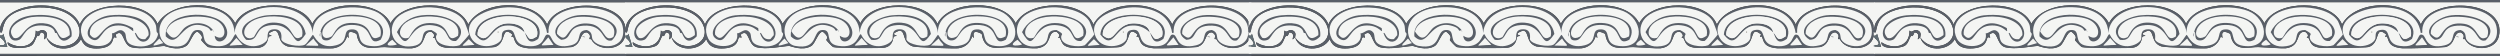 <?xml version="1.0" encoding="UTF-8"?>
<svg id="Layer_1" data-name="Layer 1" xmlns="http://www.w3.org/2000/svg" viewBox="0 0 569.94 12.83">
  <rect x="0" y="0" width="569.94" height="12.83" fill="#333333" stroke="none"/>
  <defs>
    <style>
      .cls-1 {
        fill: #595f68;
      }

      .cls-1, .cls-2, .cls-3, .cls-4, .cls-5 {
        stroke-width: 0px;
      }

      .cls-2 {
        fill: #f4f5f3;
      }

      .cls-3 {
        fill: #8f9397;
      }

      .cls-4 {
        fill: #89877e;
      }

      .cls-5 {
        fill: #606d74;
      }
    </style>
  </defs>
  <path class="cls-1" d="M142.76,0c0,.19,0,.37,0,.56H0C0,.37,0,.19,0,0h142.76Z"/>
  <path class="cls-1" d="M142.76,12.27c0,.19,0,.37,0,.56L0,12.69c0-.14,0-.28,0-.42h142.76Z"/>
  <path class="cls-2" d="M0,10.32C0,9.71,0,9.11,0,8.5,1.17,9.37,1.8,10.45,0,10.32Z"/>
  <g>
    <path class="cls-2" d="M142.76.56c0,3.9,0,7.81,0,11.71H0c0-.56,0-1.12,0-1.67l1.67.07C.35,6.56.97,7.82.49,8.09c-.06.03-.3-.02-.49,0,0-.28,0-.56,0-.84.75.85.31-1.25,1.53-2.86C4.43.58,16.2.45,17.98,6.2c1.3,4.18-4.94,6.02-7.39,2.3-.03-.08.46-1.08-.49-1.53-1.04-.5-1.29.75-1.95,0,.06,3.84-3.83,4.41-6.41,2.65-.23,1.8,4.27,1.45,5.3.84.87-.52.97-1.65,1.53-2.37.04-.05.2.67.7-.7,1.91.12-.11,2.55,1.32,1.12,1,3.29,6.29,3.33,7.88.42.24.08.37,2.4,4.18,2.09,3.21-.26,2.96-2.04,3.28-2.44.32-.41.91.61.42-.7,1.99-1.56,1.49,2.24,3.56,2.86,2.21.66,6.38-.27,7.53-.28.26,0,3.01,1.26,5.02,0,.93-.58,1.64-3.42,2.65-3.21,1.6,1.28.69,1.66.77,1.88.04.11,1.27,1.48,1.6,1.6.66.25,10.66.29,11.57.14,2.07-.34,2.01-2.22,2.16-2.44.25-.35.71-.14.7-.28,0-.12-1.75-.31.63-1.19,1.53.1.52,2.79,3.07,3.62.68.22,9.44.52,10.32.42,1.64-.2,2.73-1.23,3.21-2.79,1.15,1.68-1.11-2.24,2.16-.49.63,4.39,4.27,2.94,6.34,3,1.7.05,5.61.37,6.27.28,3.72-.49,2.08-3.97,4.46-3.76,1.17.9.33,1.24.35,1.32.03.14.36,0,.42.14.61,1.4.78,1.84,2.44,2.16.79.15,10.47.04,11.15-.14,2.91-.75,1.35-5.18,4.11-2.86-.58.97.12.38.14.42.52.96.2,2.43,3.56,2.72.8.07,9.29-.16,9.76-.28,2.46-.62,1.71-3.4,3.49-3.35,1.57.85-.09,1.67.98,1.53,1.38,2.83,6.94,2.82,7.74-.63,1.93-8.32-15.13-9.22-17.78-2.72-2.79-5.99-14.96-5.67-17.98,0-2.32-5.81-14.74-5.68-17.71-.28-2.77-5.62-15.13-5.35-17.85.14-2.37-5.66-14.97-5.49-17.57-.14-2.98-5.68-14.59-5.27-17.71.14C33.63-.28,20.4.03,18.19,5.58,15.88-.52,1.53-.16,0,6.41,0,4.46,0,2.51,0,.56h142.76Z"/>
    <path class="cls-5" d="M0,10.6c0-.09,0-.19,0-.28,1.8.13,1.17-.95,0-1.81,0-.14,0-.28,0-.42.19-.02.42.03.49,0,.49-.27-.14-1.53,1.19,2.58L0,10.6Z"/>
    <path class="cls-1" d="M10.6,8.5c-1.43,1.44.59-.99-1.32-1.12-.5,1.37-.66.65-.7.7-.56.72-.66,1.85-1.53,2.37-1.03.61-5.53.97-5.3-.84,2.58,1.76,6.47,1.19,6.41-2.65.66.75.91-.5,1.95,0,.94.45.46,1.45.49,1.53Z"/>
    <path class="cls-3" d="M132.79,8.23c.92.11.66.52-.07.07l.07-.07Z"/>
    <g>
      <path class="cls-1" d="M7.46,3.49c3.42-.36,9.37.25,8.85,4.81-2.41,2.47-3.2-.52-3.35-.7-.12-.14-.3,0-.42-.14-.1-.12-.03-1.33-2.3-1.6-4.55-.54-4.78,2.77-5.86,3.21-3.17,1.3-3.89-4.84,3.07-5.58Z"/>
      <path class="cls-2" d="M7.18,3.9c2.94-.35,9.02-.11,8.71,4.11-3.09,2.29-1.96-1.94-5.09-2.58-5.32-1.09-5.44,3.93-7.67,3.21-2.22-2.4,1.97-4.49,4.04-4.74Z"/>
    </g>
  </g>
  <g>
    <path class="cls-1" d="M10.6,8.5c2.45,3.72,8.69,1.88,7.39-2.3C16.2.45,4.43.58,1.53,4.39.31,6,.75,8.1,0,7.25c0-.28,0-.56,0-.84C1.53-.16,15.88-.52,18.19,5.58c2.2-5.54,15.44-5.86,17.71-.14,3.12-5.41,14.73-5.82,17.71-.14,2.6-5.35,15.19-5.52,17.57.14,2.72-5.49,15.07-5.76,17.85-.14,2.97-5.4,15.39-5.53,17.71.28,3.03-5.67,15.19-5.99,17.98,0,2.65-6.51,19.71-5.6,17.78,2.72-.8,3.44-6.36,3.46-7.74.63-1.06.14.59-.69-.98-1.53-1.78-.05-1.02,2.73-3.49,3.35-.47.12-8.96.35-9.76.28-3.35-.28-3.04-1.76-3.56-2.72-.02-.04-.72.55-.14-.42-2.76-2.32-1.2,2.11-4.11,2.86-.68.18-10.36.29-11.15.14-1.66-.32-1.83-.76-2.44-2.16-.06-.14-.39,0-.42-.14-.02-.08.83-.43-.35-1.32-2.38-.21-.74,3.28-4.46,3.76-.67.09-4.57-.23-6.27-.28-2.07-.06-5.71,1.39-6.34-3-3.28-1.75-1.01,2.17-2.16.49-.48,1.56-1.56,2.59-3.21,2.79-.88.1-9.64-.2-10.32-.42-2.55-.83-1.54-3.53-3.07-3.62-2.38.87-.64,1.07-.63,1.19,0,.14-.45-.07-.7.28-.15.22-.09,2.1-2.16,2.44-.91.15-10.91.11-11.57-.14-.34-.13-1.57-1.5-1.6-1.6-.08-.22.83-.6-.77-1.88-1.01-.21-1.72,2.62-2.65,3.21-2.01,1.26-4.76,0-5.02,0-1.15,0-5.32.94-7.53.28-2.07-.62-1.56-4.42-3.56-2.86.49,1.3-.1.29-.42.7-.32.4-.07,2.18-3.28,2.44-3.82.31-3.94-2.01-4.18-2.09-1.59,2.91-6.88,2.87-7.88-.42Z"/>
    <g>
      <path class="cls-2" d="M124.99,8.5l1.19,1.74c-3.56.08-3.15.66-1.19-1.74Z"/>
      <path class="cls-2" d="M53.88,8.64l1.46,1.6c-3.94.03-3.48.88-1.46-1.6Z"/>
      <path class="cls-2" d="M71.45,8.78c.65,1.11,1.45,1.46.98,1.67l-2.72-.07,1.74-1.6Z"/>
      <path class="cls-2" d="M106.86,8.92l1.32,1.32c-3.35.17-3.33.74-1.32-1.32Z"/>
      <path class="cls-2" d="M36.32,8.78l.91,1.05c-2.66.78-2.94.97-.91-1.05Z"/>
      <path class="cls-2" d="M89.43,9.06l1.05,1.05c-.03.21-3.94.85-1.05-1.05Z"/>
      <g>
        <path class="cls-2" d="M24.89,1.81c3.05-.32,7.98,0,9.97,2.72.95,1.3.69,1.62.84,2.65.06.41.68.21,0,1.53-.94,1.82-3.14,2.12-4.95,1.74-2.61-.55-1.76-2.32-2.3-3-1.13-1.41-2.09.25-2.93.14.68,3.59-5.33,3.69-6.55,1.25-2.07-4.11,2.48-6.68,5.93-7.04Z"/>
        <path class="cls-1" d="M25.16,3.49c2.5-.27,6.58-.12,8.3,2.02,2.55,3.19-1.48,6.04-2.72,2.02.53-.29.36,1.66,2.37,1.39l.77-.91c.38-5.47-14-5.8-13.38-.14,2.44,3.34,2.72-5.56,9.83-1.46.3,1.99-.29-1-4.04-.56-3.44.41-3.19,4.3-5.44,3.07-2.31-1.27.27-5,4.32-5.44Z"/>
      </g>
      <g>
        <path class="cls-2" d="M43.71,1.67c4.07-.25,9.67.85,9.76,5.86.6-7.84,16.99-7.94,17.85,0-.31-6.39,11.08-6.89,14.92-4.6,3.74,2.23,4.09,8.34-1.95,7.53-3.71-.5-1.22-3.91-4.18-3.76-2.32.12-.29,2.8-3.49,3.62-4.09,1.06-4.98-2.4-5.3-2.37-.14.02-1.22,1.9-1.81,2.23-1.16.64-4.98,0-5.37-1.19-.06-.17.55-2.56-1.88-2.3-1.67.18-1.11,1.79-1.32,2.3-.58,1.39-5.06,3.11-7.18-1.19-.7,0-.58,3.32-5.16,2.65-3.42-.5-1.09-3.7-3.62-3.62-2.44.08-.74,4.69-6.27,3.62-3.32-.64-4.36-8.22,5.02-8.78Z"/>
        <path class="cls-1" d="M48.52,6.83c-.85.52-.23-.19-1.46-.7-5.75-2.37-6.03,5.36-9.27,2.16-.56-5.89,11.01-6.15,13.38-2.65,2.22,3.27-2.06,5.27-2.23,2.51,2.51,1.7,3.26-2,.35-3.56-2.55-1.36-10.41-1.32-11.36,2.58,2.02,3.22,2.98.07,4.25-.91,1.85-1.41,4.81-1.34,6.34.56Z"/>
        <path class="cls-1" d="M73.05,7.25l-.07,1.12c-.21-.4-.02-.74.07-1.12Z"/>
        <path class="cls-1" d="M48.52,6.83l.21.42c-.28-.19-.19-.4-.21-.42Z"/>
        <g>
          <path class="cls-1" d="M60.85,3.49c3.51-.34,8.12.09,8.85,4.25-3.17,4.78-1.85-2.45-7.74-2.02-4.42.32-2.49,3.86-5.86,3.35-2.97-3.15,2.07-5.32,4.74-5.58Z"/>
          <path class="cls-2" d="M61.41,3.76c2.97-.19,8.28.6,7.46,4.53-2.42,1.7-1.75-2.34-5.09-3-4.78-.94-5.44,2.94-5.99,3.21-2.91,1.42-3.76-4.26,3.62-4.74Z"/>
        </g>
        <g>
          <path class="cls-1" d="M73.05,7.25c1.42-6.18,17.43-4.53,13.73,1.81-3.26,1.73-1.25-2.96-5.86-3.35-4.86-.41-4.44,3.28-6.27,3.49-2.04.22-.98-1.86-1.6-1.95Z"/>
          <path class="cls-2" d="M78.98,3.76c3.04-.24,8.69.26,7.74,4.53-3.1,1.73-1.18-2.46-5.51-3-4.64-.57-4.81,2.57-5.72,3.07-3.02,1.66-3.23-4.07,3.49-4.6Z"/>
        </g>
      </g>
      <g>
        <path class="cls-2" d="M115.51,1.67c4.07-.09,8.54,1.24,9.2,5.86l.35-.07c-.6-7.4,15.58-7.32,16.87-1.53,1.26,5.66-5.6,5.34-6.83,3.07-.31-.56.14-1.64-1.32-2.16-2.82.16-.63,2.77-3.62,3.49-4.39,1.05-4.12-1.98-5.02-2.37-1.56-.68-.28,3.15-5.16,2.51-3.75-.49-1.56-4.22-4.6-3.62-1.3.25-.86,1.49-1.05,2.02-.66,1.86-6.04,2.87-7.25-.98-1.3-4.12,5.13-6.13,8.43-6.2Z"/>
        <path class="cls-1" d="M119.62,7.39c.95.87.74,2.29,2.79.91,1.47-6.03-13.92-6.05-13.52-.28,3.02,2.71,2.59-3.62,8.3-2.58,2.29.42,2.31,1.71,2.44,1.95-1.32-1.22-2.69-1.75-4.53-1.53-3.44.41-3.88,5.79-6.76,2.02.37-6.67,17.29-5.59,14.36.98-2.38,1.74-2.65-.67-3.07-1.46Z"/>
        <path class="cls-4" d="M113.55,7.11c.11,0,.11.42,0,.42s-.11-.42,0-.42Z"/>
        <path class="cls-2" d="M119.62,7.39c-.13-.24-.15-1.53-2.44-1.95-5.7-1.04-5.28,5.29-8.3,2.58-.39-5.78,14.99-5.75,13.52.28-2.04,1.39-1.84-.04-2.79-.91Z"/>
        <g>
          <path class="cls-1" d="M131.68,3.49c4.98-.57,11.53,2.05,7.81,5.72-2.42.65-1.47-3.74-6.55-3.35-3.79.29-2.38,3.16-5.02,3.21-3.39-1.92.4-5.19,3.76-5.58Z"/>
          <path class="cls-2" d="M131.4,3.9c2.87-.36,10,.32,8.43,4.53-2.33,1.43-1.83-2.51-5.23-3-6.09-.87-4.61,5.36-7.6,2.3-.21-2.29,2.47-3.59,4.39-3.83Z"/>
        </g>
      </g>
      <g>
        <path class="cls-2" d="M97.24,1.67c2.68-.08,7.02.66,8.57,3.14.18.29,1.15,2.91,1.12,3.07-.03.16-2.01,2.38-2.16,2.44-1.34.53-5.2.17-5.37-1.74-.08-.95.99-.59-1.05-1.74-3.59,0-.12,3.57-5.16,3.76-3.94.15-5.22-4.6-2.23-6.97,1.59-1.26,4.28-1.89,6.27-1.95Z"/>
        <g>
          <path class="cls-1" d="M96.13,3.49c6.66-.74,11.23,3.08,7.81,5.86-2.54.23-1.24-2.78-4.74-3.49-6.67-1.34-5.4,7.3-8.71,1.46,1.07-2.23,3.19-3.56,5.65-3.83Z"/>
          <path class="cls-2" d="M97.24,3.76c2.7-.11,8.02.62,7.18,4.39-3.08,2.13-1.26-2.43-5.65-2.86-4.54-.45-5.08,3.16-5.72,3.35-2.88.85-3.1-4.59,4.18-4.88Z"/>
        </g>
      </g>
    </g>
  </g>
  <path class="cls-1" d="M285.28,0c0,.19,0,.37,0,.56h-142.76c0-.19,0-.37,0-.56h142.76Z"/>
  <path class="cls-1" d="M285.28,12.27c0,.19,0,.37,0,.56l-142.76-.14c0-.14,0-.28,0-.42h142.76Z"/>
  <path class="cls-2" d="M142.52,10.32c0-.6,0-1.21,0-1.81,1.17.87,1.8,1.94,0,1.81Z"/>
  <g>
    <path class="cls-2" d="M285.28.56c0,3.9,0,7.81,0,11.71h-142.76c0-.56,0-1.12,0-1.67l1.67.07c-1.32-4.11-.7-2.84-1.19-2.58-.06.03-.3-.02-.49,0,0-.28,0-.56,0-.84.75.85.31-1.25,1.53-2.86,2.89-3.81,14.66-3.94,16.45,1.81,1.3,4.18-4.94,6.02-7.39,2.3-.03-.08.46-1.08-.49-1.53-1.04-.5-1.29.75-1.95,0,.06,3.84-3.83,4.41-6.41,2.65-.23,1.8,4.27,1.45,5.3.84.87-.52.97-1.65,1.53-2.37.04-.05.2.67.7-.7,1.91.12-.11,2.55,1.32,1.12,1,3.29,6.29,3.33,7.88.42.24.08.37,2.4,4.18,2.09,3.21-.26,2.96-2.04,3.28-2.44.32-.41.91.61.42-.7,1.99-1.56,1.49,2.24,3.56,2.86,2.21.66,6.38-.27,7.53-.28.26,0,3.01,1.26,5.02,0,.93-.58,1.64-3.42,2.65-3.21,1.6,1.28.69,1.66.77,1.88.04.11,1.27,1.48,1.6,1.6.66.25,10.66.29,11.57.14,2.07-.34,2.01-2.22,2.16-2.44.25-.35.71-.14.7-.28,0-.12-1.75-.31.63-1.19,1.53.1.52,2.79,3.07,3.62.68.22,9.44.52,10.32.42,1.64-.2,2.73-1.23,3.21-2.79,1.15,1.68-1.11-2.24,2.16-.49.63,4.39,4.27,2.94,6.34,3,1.7.05,5.61.37,6.27.28,3.72-.49,2.08-3.97,4.46-3.76,1.17.9.33,1.24.35,1.32.03.14.36,0,.42.14.61,1.4.78,1.84,2.44,2.16.79.15,10.47.04,11.15-.14,2.91-.75,1.35-5.18,4.11-2.86-.58.97.12.38.14.42.52.96.2,2.43,3.56,2.72.8.07,9.29-.16,9.76-.28,2.46-.62,1.71-3.4,3.49-3.35,1.57.85-.09,1.67.98,1.53,1.38,2.83,6.94,2.82,7.74-.63,1.93-8.32-15.13-9.22-17.78-2.72-2.79-5.99-14.96-5.67-17.98,0-2.32-5.81-14.74-5.68-17.71-.28-2.77-5.62-15.13-5.35-17.85.14-2.37-5.66-14.97-5.49-17.57-.14-2.98-5.68-14.59-5.27-17.71.14-2.27-5.72-15.5-5.4-17.71.14-2.31-6.09-16.67-5.74-18.19.84,0-1.95,0-3.9,0-5.86h142.76Z"/>
    <path class="cls-5" d="M142.52,10.6c0-.09,0-.19,0-.28,1.8.13,1.17-.95,0-1.81,0-.14,0-.28,0-.42.19-.02.42.03.49,0,.49-.27-.14-1.53,1.19,2.58l-1.67-.07Z"/>
    <path class="cls-1" d="M153.11,8.5c-1.43,1.44.59-.99-1.32-1.12-.5,1.37-.66.65-.7.7-.56.72-.66,1.85-1.53,2.37-1.03.61-5.53.97-5.3-.84,2.58,1.76,6.47,1.19,6.41-2.65.66.75.91-.5,1.95,0,.94.45.46,1.45.49,1.53Z"/>
    <path class="cls-3" d="M275.31,8.23c.92.11.66.52-.07.07l.07-.07Z"/>
    <g>
      <path class="cls-1" d="M149.98,3.49c3.42-.36,9.37.25,8.85,4.81-2.41,2.47-3.2-.52-3.35-.7-.12-.14-.3,0-.42-.14-.1-.12-.03-1.33-2.3-1.6-4.55-.54-4.78,2.77-5.86,3.21-3.17,1.3-3.89-4.84,3.07-5.58Z"/>
      <path class="cls-2" d="M149.7,3.9c2.94-.35,9.02-.11,8.71,4.11-3.09,2.29-1.96-1.94-5.09-2.58-5.32-1.09-5.44,3.93-7.67,3.21-2.22-2.4,1.97-4.49,4.04-4.74Z"/>
    </g>
  </g>
  <g>
    <path class="cls-1" d="M153.11,8.5c2.45,3.72,8.69,1.88,7.39-2.3-1.79-5.76-13.56-5.62-16.45-1.81-1.22,1.61-.79,3.71-1.53,2.86,0-.28,0-.56,0-.84,1.53-6.58,15.88-6.93,18.19-.84,2.2-5.54,15.44-5.86,17.71-.14,3.12-5.41,14.73-5.82,17.71-.14,2.6-5.35,15.19-5.52,17.57.14,2.72-5.49,15.07-5.76,17.85-.14,2.97-5.4,15.39-5.53,17.71.28,3.03-5.67,15.19-5.99,17.98,0,2.65-6.51,19.71-5.6,17.78,2.72-.8,3.44-6.36,3.46-7.74.63-1.06.14.59-.69-.98-1.53-1.78-.05-1.02,2.73-3.49,3.35-.47.12-8.96.35-9.76.28-3.35-.28-3.04-1.76-3.56-2.72-.02-.04-.72.55-.14-.42-2.76-2.32-1.2,2.11-4.11,2.86-.68.18-10.36.29-11.15.14-1.66-.32-1.83-.76-2.44-2.16-.06-.14-.39,0-.42-.14-.02-.08.83-.43-.35-1.32-2.38-.21-.74,3.28-4.46,3.76-.67.09-4.57-.23-6.27-.28-2.07-.06-5.71,1.39-6.34-3-3.28-1.75-1.01,2.17-2.16.49-.48,1.56-1.56,2.59-3.21,2.79-.88.1-9.64-.2-10.32-.42-2.55-.83-1.54-3.53-3.07-3.62-2.38.87-.64,1.07-.63,1.19,0,.14-.45-.07-.7.28-.15.22-.09,2.1-2.16,2.44-.91.15-10.91.11-11.57-.14-.34-.13-1.57-1.5-1.6-1.6-.08-.22.83-.6-.77-1.88-1.01-.21-1.72,2.62-2.65,3.21-2.01,1.26-4.76,0-5.02,0-1.15,0-5.32.94-7.53.28-2.07-.62-1.56-4.42-3.56-2.86.49,1.3-.1.29-.42.7-.32.4-.07,2.18-3.28,2.44-3.82.31-3.94-2.01-4.18-2.09-1.59,2.91-6.88,2.87-7.88-.42Z"/>
    <g>
      <path class="cls-2" d="M267.5,8.5l1.19,1.74c-3.56.08-3.15.66-1.19-1.74Z"/>
      <path class="cls-2" d="M196.4,8.64l1.46,1.6c-3.94.03-3.48.88-1.46-1.6Z"/>
      <path class="cls-2" d="M213.97,8.78c.65,1.11,1.45,1.46.98,1.67l-2.72-.07,1.74-1.6Z"/>
      <path class="cls-2" d="M249.38,8.92l1.32,1.32c-3.35.17-3.33.74-1.32-1.32Z"/>
      <path class="cls-2" d="M178.83,8.78l.91,1.05c-2.66.78-2.94.97-.91-1.05Z"/>
      <path class="cls-2" d="M231.95,9.06l1.05,1.05c-.03.21-3.94.85-1.05-1.05Z"/>
      <g>
        <path class="cls-2" d="M167.4,1.81c3.05-.32,7.98,0,9.97,2.72.95,1.3.69,1.62.84,2.65.06.41.68.21,0,1.53-.94,1.82-3.14,2.12-4.95,1.74-2.61-.55-1.76-2.32-2.3-3-1.13-1.41-2.09.25-2.93.14.68,3.59-5.33,3.69-6.55,1.25-2.07-4.11,2.48-6.68,5.93-7.04Z"/>
        <path class="cls-1" d="M167.68,3.49c2.5-.27,6.58-.12,8.3,2.02,2.55,3.19-1.48,6.04-2.72,2.02.53-.29.36,1.66,2.37,1.39l.77-.91c.38-5.47-14-5.8-13.38-.14,2.44,3.34,2.72-5.56,9.83-1.46.3,1.99-.29-1-4.04-.56-3.44.41-3.19,4.3-5.44,3.07-2.31-1.27.27-5,4.32-5.44Z"/>
      </g>
      <g>
        <path class="cls-2" d="M186.22,1.67c4.07-.25,9.67.85,9.76,5.86.6-7.84,16.99-7.94,17.85,0-.31-6.39,11.08-6.89,14.92-4.6,3.74,2.23,4.09,8.34-1.95,7.53-3.71-.5-1.22-3.91-4.18-3.76-2.32.12-.29,2.8-3.49,3.62-4.09,1.06-4.98-2.4-5.3-2.37-.14.02-1.22,1.9-1.81,2.23-1.16.64-4.98,0-5.37-1.19-.06-.17.55-2.56-1.88-2.3-1.67.18-1.11,1.79-1.32,2.3-.58,1.39-5.06,3.11-7.18-1.19-.7,0-.58,3.32-5.16,2.65-3.42-.5-1.09-3.7-3.62-3.62-2.44.08-.74,4.69-6.27,3.62-3.32-.64-4.36-8.22,5.02-8.78Z"/>
        <path class="cls-1" d="M191.03,6.83c-.85.52-.23-.19-1.46-.7-5.75-2.37-6.03,5.36-9.27,2.16-.56-5.89,11.01-6.15,13.38-2.65,2.22,3.27-2.06,5.27-2.23,2.51,2.51,1.7,3.26-2,.35-3.56-2.55-1.36-10.41-1.32-11.36,2.58,2.02,3.22,2.98.07,4.25-.91,1.85-1.41,4.81-1.34,6.34.56Z"/>
        <path class="cls-1" d="M215.57,7.25l-.07,1.12c-.21-.4-.02-.74.07-1.12Z"/>
        <path class="cls-1" d="M191.03,6.83l.21.42c-.28-.19-.19-.4-.21-.42Z"/>
        <g>
          <path class="cls-1" d="M203.37,3.49c3.51-.34,8.12.09,8.85,4.25-3.17,4.78-1.85-2.45-7.74-2.02-4.42.32-2.49,3.86-5.86,3.35-2.97-3.15,2.07-5.32,4.74-5.58Z"/>
          <path class="cls-2" d="M203.93,3.76c2.97-.19,8.28.6,7.46,4.53-2.42,1.7-1.75-2.34-5.09-3-4.78-.94-5.44,2.94-5.99,3.21-2.91,1.42-3.76-4.26,3.62-4.74Z"/>
        </g>
        <g>
          <path class="cls-1" d="M215.57,7.25c1.42-6.18,17.43-4.53,13.73,1.81-3.26,1.73-1.25-2.96-5.86-3.35-4.86-.41-4.44,3.28-6.27,3.49-2.04.22-.98-1.86-1.6-1.95Z"/>
          <path class="cls-2" d="M221.5,3.76c3.04-.24,8.69.26,7.74,4.53-3.1,1.73-1.18-2.46-5.51-3-4.64-.57-4.81,2.57-5.72,3.07-3.02,1.66-3.23-4.07,3.49-4.6Z"/>
        </g>
      </g>
      <g>
        <path class="cls-2" d="M258.02,1.67c4.07-.09,8.54,1.24,9.2,5.86l.35-.07c-.6-7.4,15.58-7.32,16.87-1.53,1.26,5.66-5.6,5.34-6.83,3.07-.31-.56.14-1.64-1.32-2.16-2.82.16-.63,2.77-3.62,3.49-4.39,1.05-4.12-1.98-5.02-2.37-1.56-.68-.28,3.15-5.16,2.51-3.75-.49-1.56-4.22-4.6-3.62-1.3.25-.86,1.49-1.05,2.02-.66,1.86-6.04,2.87-7.25-.98-1.3-4.12,5.13-6.13,8.43-6.2Z"/>
        <path class="cls-1" d="M262.14,7.39c.95.87.74,2.29,2.79.91,1.47-6.03-13.92-6.05-13.52-.28,3.02,2.71,2.59-3.62,8.3-2.58,2.29.42,2.31,1.71,2.44,1.95-1.32-1.22-2.69-1.75-4.53-1.53-3.44.41-3.88,5.79-6.76,2.02.37-6.67,17.29-5.59,14.36.98-2.38,1.74-2.65-.67-3.07-1.46Z"/>
        <path class="cls-4" d="M256.07,7.11c.11,0,.11.42,0,.42s-.11-.42,0-.42Z"/>
        <path class="cls-2" d="M262.14,7.39c-.13-.24-.15-1.53-2.44-1.95-5.7-1.04-5.28,5.29-8.3,2.58-.39-5.78,14.99-5.75,13.52.28-2.04,1.39-1.84-.04-2.79-.91Z"/>
        <g>
          <path class="cls-1" d="M274.19,3.49c4.98-.57,11.53,2.05,7.81,5.72-2.42.65-1.47-3.74-6.55-3.35-3.79.29-2.38,3.16-5.02,3.21-3.39-1.92.4-5.19,3.76-5.58Z"/>
          <path class="cls-2" d="M273.92,3.9c2.87-.36,10,.32,8.43,4.53-2.33,1.43-1.83-2.51-5.23-3-6.09-.87-4.61,5.36-7.6,2.3-.21-2.29,2.47-3.59,4.39-3.83Z"/>
        </g>
      </g>
      <g>
        <path class="cls-2" d="M239.76,1.67c2.68-.08,7.02.66,8.57,3.14.18.29,1.15,2.91,1.12,3.07-.03.16-2.01,2.38-2.16,2.44-1.34.53-5.2.17-5.37-1.74-.08-.95.99-.59-1.05-1.74-3.59,0-.12,3.57-5.16,3.76-3.94.15-5.22-4.6-2.23-6.97,1.59-1.26,4.28-1.89,6.27-1.95Z"/>
        <g>
          <path class="cls-1" d="M238.64,3.49c6.66-.74,11.23,3.08,7.81,5.86-2.54.23-1.24-2.78-4.74-3.49-6.67-1.34-5.4,7.3-8.71,1.46,1.07-2.23,3.19-3.56,5.65-3.83Z"/>
          <path class="cls-2" d="M239.76,3.76c2.7-.11,8.02.62,7.18,4.39-3.08,2.13-1.26-2.43-5.65-2.86-4.54-.45-5.08,3.16-5.72,3.35-2.88.85-3.1-4.59,4.18-4.88Z"/>
        </g>
      </g>
    </g>
  </g>
  <path class="cls-1" d="M427.42,0c0,.19,0,.37,0,.56h-142.76c0-.19,0-.37,0-.56h142.76Z"/>
  <path class="cls-1" d="M427.42,12.27c0,.19,0,.37,0,.56l-142.76-.14c0-.14,0-.28,0-.42h142.76Z"/>
  <path class="cls-2" d="M284.66,10.32c0-.6,0-1.21,0-1.81,1.17.87,1.8,1.94,0,1.81Z"/>
  <g>
    <path class="cls-2" d="M427.42.56c0,3.9,0,7.81,0,11.71h-142.76c0-.56,0-1.12,0-1.67l1.67.07c-1.32-4.11-.7-2.84-1.19-2.58-.06.03-.3-.02-.49,0,0-.28,0-.56,0-.84.75.85.31-1.25,1.53-2.86,2.89-3.81,14.66-3.94,16.45,1.81,1.3,4.18-4.94,6.02-7.39,2.3-.03-.08.46-1.08-.49-1.53-1.04-.5-1.29.75-1.95,0,.06,3.84-3.83,4.41-6.41,2.65-.23,1.8,4.27,1.45,5.3.84.87-.52.97-1.65,1.53-2.37.04-.05.2.67.7-.7,1.91.12-.11,2.55,1.32,1.12,1,3.29,6.29,3.33,7.88.42.24.08.37,2.4,4.18,2.09,3.21-.26,2.96-2.04,3.28-2.44.32-.41.91.61.42-.7,1.99-1.56,1.49,2.24,3.56,2.86,2.21.66,6.38-.27,7.53-.28.26,0,3.01,1.26,5.02,0,.93-.58,1.64-3.42,2.65-3.21,1.6,1.28.69,1.66.77,1.88.04.11,1.27,1.48,1.6,1.6.66.25,10.66.29,11.57.14,2.07-.34,2.01-2.22,2.16-2.44.25-.35.71-.14.7-.28,0-.12-1.75-.31.63-1.19,1.53.1.52,2.79,3.07,3.62.68.22,9.44.52,10.32.42,1.64-.2,2.73-1.23,3.21-2.79,1.15,1.68-1.11-2.24,2.16-.49.63,4.39,4.27,2.94,6.34,3,1.7.05,5.61.37,6.27.28,3.72-.49,2.08-3.97,4.46-3.76,1.17.9.33,1.24.35,1.32.03.14.36,0,.42.14.61,1.4.78,1.84,2.44,2.16.79.15,10.47.04,11.15-.14,2.91-.75,1.35-5.18,4.11-2.86-.58.97.12.38.14.42.52.96.2,2.43,3.56,2.72.8.07,9.29-.16,9.76-.28,2.46-.62,1.71-3.4,3.49-3.35,1.57.85-.09,1.67.98,1.53,1.38,2.83,6.94,2.82,7.74-.63,1.93-8.32-15.13-9.22-17.78-2.72-2.79-5.99-14.96-5.67-17.98,0-2.32-5.81-14.74-5.68-17.71-.28-2.77-5.62-15.13-5.35-17.85.14-2.37-5.66-14.97-5.49-17.57-.14-2.98-5.68-14.59-5.27-17.71.14-2.27-5.72-15.5-5.4-17.71.14-2.31-6.09-16.67-5.74-18.19.84,0-1.95,0-3.9,0-5.86h142.76Z"/>
    <path class="cls-5" d="M284.66,10.6c0-.09,0-.19,0-.28,1.8.13,1.17-.95,0-1.81,0-.14,0-.28,0-.42.19-.02.42.03.49,0,.49-.27-.14-1.53,1.19,2.58l-1.67-.07Z"/>
    <path class="cls-1" d="M295.25,8.5c-1.43,1.44.59-.99-1.32-1.12-.5,1.37-.66.65-.7.7-.56.72-.66,1.85-1.53,2.37-1.03.61-5.53.97-5.3-.84,2.58,1.76,6.47,1.19,6.41-2.65.66.75.91-.5,1.95,0,.94.45.46,1.45.49,1.53Z"/>
    <path class="cls-3" d="M417.45,8.23c.92.11.66.52-.07.07l.07-.07Z"/>
    <g>
      <path class="cls-1" d="M292.12,3.49c3.42-.36,9.37.25,8.85,4.81-2.41,2.47-3.2-.52-3.35-.7-.12-.14-.3,0-.42-.14-.1-.12-.03-1.33-2.3-1.6-4.55-.54-4.78,2.77-5.86,3.21-3.17,1.3-3.89-4.84,3.07-5.58Z"/>
      <path class="cls-2" d="M291.84,3.9c2.94-.35,9.02-.11,8.71,4.11-3.09,2.29-1.96-1.94-5.09-2.58-5.32-1.09-5.44,3.93-7.67,3.21-2.22-2.4,1.97-4.49,4.04-4.74Z"/>
    </g>
  </g>
  <g>
    <path class="cls-1" d="M295.25,8.5c2.45,3.72,8.69,1.88,7.39-2.3-1.79-5.76-13.56-5.62-16.45-1.81-1.22,1.61-.79,3.71-1.53,2.86,0-.28,0-.56,0-.84,1.53-6.58,15.88-6.93,18.19-.84,2.2-5.54,15.44-5.86,17.71-.14,3.12-5.41,14.73-5.82,17.71-.14,2.6-5.35,15.19-5.52,17.57.14,2.72-5.49,15.07-5.76,17.85-.14,2.97-5.4,15.39-5.53,17.71.28,3.03-5.67,15.19-5.99,17.98,0,2.65-6.51,19.71-5.6,17.78,2.72-.8,3.44-6.36,3.46-7.74.63-1.06.14.59-.69-.98-1.53-1.78-.05-1.02,2.73-3.49,3.35-.47.12-8.96.35-9.76.28-3.35-.28-3.04-1.76-3.56-2.72-.02-.04-.72.55-.14-.42-2.76-2.32-1.2,2.11-4.11,2.86-.68.18-10.36.29-11.15.14-1.66-.32-1.83-.76-2.44-2.16-.06-.14-.39,0-.42-.14-.02-.08.83-.43-.35-1.32-2.38-.21-.74,3.28-4.46,3.76-.67.09-4.57-.23-6.27-.28-2.07-.06-5.71,1.39-6.34-3-3.28-1.75-1.01,2.17-2.16.49-.48,1.56-1.56,2.59-3.21,2.79-.88.1-9.64-.2-10.32-.42-2.55-.83-1.54-3.53-3.07-3.62-2.38.87-.64,1.07-.63,1.19,0,.14-.45-.07-.7.28-.15.22-.09,2.1-2.16,2.44-.91.15-10.91.11-11.57-.14-.34-.13-1.57-1.5-1.6-1.6-.08-.22.83-.6-.77-1.88-1.01-.21-1.72,2.62-2.65,3.21-2.01,1.26-4.76,0-5.02,0-1.15,0-5.32.94-7.53.28-2.07-.62-1.56-4.42-3.56-2.86.49,1.3-.1.29-.42.7-.32.4-.07,2.18-3.28,2.44-3.82.31-3.94-2.01-4.18-2.09-1.59,2.91-6.88,2.87-7.88-.42Z"/>
    <g>
      <path class="cls-2" d="M409.64,8.5l1.19,1.74c-3.56.08-3.15.66-1.19-1.74Z"/>
      <path class="cls-2" d="M338.54,8.64l1.46,1.6c-3.94.03-3.48.88-1.46-1.6Z"/>
      <path class="cls-2" d="M356.11,8.78c.65,1.11,1.45,1.46.98,1.67l-2.72-.07,1.74-1.6Z"/>
      <path class="cls-2" d="M391.52,8.92l1.32,1.32c-3.35.17-3.33.74-1.32-1.32Z"/>
      <path class="cls-2" d="M320.98,8.78l.91,1.05c-2.66.78-2.94.97-.91-1.05Z"/>
      <path class="cls-2" d="M374.09,9.06l1.05,1.05c-.03.21-3.94.85-1.05-1.05Z"/>
      <g>
        <path class="cls-2" d="M309.54,1.81c3.05-.32,7.98,0,9.97,2.72.95,1.3.69,1.62.84,2.65.06.41.68.21,0,1.53-.94,1.82-3.14,2.12-4.95,1.74-2.61-.55-1.76-2.32-2.3-3-1.13-1.41-2.09.25-2.93.14.68,3.59-5.33,3.69-6.55,1.25-2.07-4.11,2.48-6.68,5.93-7.04Z"/>
        <path class="cls-1" d="M309.82,3.49c2.5-.27,6.58-.12,8.3,2.02,2.55,3.19-1.48,6.04-2.72,2.02.53-.29.36,1.66,2.37,1.39l.77-.91c.38-5.47-14-5.8-13.38-.14,2.44,3.34,2.72-5.56,9.83-1.46.3,1.99-.29-1-4.04-.56-3.44.41-3.19,4.3-5.44,3.07-2.31-1.27.27-5,4.32-5.44Z"/>
      </g>
      <g>
        <path class="cls-2" d="M328.36,1.67c4.07-.25,9.67.85,9.76,5.86.6-7.84,16.99-7.94,17.85,0-.31-6.39,11.08-6.89,14.92-4.6,3.74,2.23,4.09,8.34-1.95,7.53-3.71-.5-1.22-3.91-4.18-3.76-2.32.12-.29,2.8-3.49,3.62-4.09,1.06-4.98-2.4-5.3-2.37-.14.02-1.22,1.9-1.81,2.23-1.16.64-4.98,0-5.37-1.19-.06-.17.55-2.56-1.88-2.3-1.67.18-1.11,1.79-1.32,2.3-.58,1.39-5.06,3.11-7.18-1.19-.7,0-.58,3.32-5.16,2.65-3.42-.5-1.09-3.7-3.62-3.62-2.44.08-.74,4.69-6.27,3.62-3.32-.64-4.36-8.22,5.02-8.78Z"/>
        <path class="cls-1" d="M333.17,6.83c-.85.52-.23-.19-1.46-.7-5.75-2.37-6.03,5.36-9.27,2.16-.56-5.89,11.01-6.15,13.38-2.65,2.22,3.27-2.06,5.27-2.23,2.51,2.51,1.7,3.26-2,.35-3.56-2.55-1.36-10.41-1.32-11.36,2.58,2.02,3.22,2.98.07,4.25-.91,1.85-1.41,4.81-1.34,6.34.56Z"/>
        <path class="cls-1" d="M357.71,7.25l-.07,1.12c-.21-.4-.02-.74.07-1.12Z"/>
        <path class="cls-1" d="M333.17,6.83l.21.42c-.28-.19-.19-.4-.21-.42Z"/>
        <g>
          <path class="cls-1" d="M345.51,3.49c3.51-.34,8.12.09,8.85,4.25-3.17,4.78-1.85-2.45-7.74-2.02-4.42.32-2.49,3.86-5.86,3.35-2.97-3.15,2.07-5.32,4.74-5.58Z"/>
          <path class="cls-2" d="M346.07,3.76c2.97-.19,8.28.6,7.46,4.53-2.42,1.7-1.75-2.34-5.09-3-4.78-.94-5.44,2.94-5.99,3.21-2.91,1.42-3.76-4.26,3.62-4.74Z"/>
        </g>
        <g>
          <path class="cls-1" d="M357.71,7.25c1.42-6.18,17.43-4.53,13.73,1.81-3.26,1.73-1.25-2.96-5.86-3.35-4.86-.41-4.44,3.28-6.27,3.49-2.04.22-.98-1.86-1.6-1.95Z"/>
          <path class="cls-2" d="M363.64,3.76c3.04-.24,8.69.26,7.74,4.53-3.1,1.73-1.18-2.46-5.51-3-4.64-.57-4.81,2.57-5.72,3.07-3.02,1.66-3.23-4.07,3.49-4.6Z"/>
        </g>
      </g>
      <g>
        <path class="cls-2" d="M400.16,1.67c4.07-.09,8.54,1.24,9.2,5.86l.35-.07c-.6-7.4,15.58-7.32,16.87-1.53,1.26,5.66-5.6,5.34-6.83,3.07-.31-.56.14-1.64-1.32-2.16-2.82.16-.63,2.77-3.62,3.49-4.39,1.05-4.12-1.98-5.02-2.37-1.56-.68-.28,3.15-5.16,2.51-3.75-.49-1.56-4.22-4.6-3.62-1.3.25-.86,1.49-1.05,2.02-.66,1.86-6.04,2.87-7.25-.98-1.3-4.12,5.13-6.13,8.43-6.2Z"/>
        <path class="cls-1" d="M404.28,7.39c.95.87.74,2.29,2.79.91,1.47-6.03-13.92-6.05-13.52-.28,3.02,2.71,2.59-3.62,8.3-2.58,2.29.42,2.31,1.71,2.44,1.95-1.32-1.22-2.69-1.75-4.53-1.53-3.44.41-3.88,5.79-6.76,2.02.37-6.67,17.29-5.59,14.36.98-2.38,1.74-2.65-.67-3.07-1.46Z"/>
        <path class="cls-4" d="M398.21,7.11c.11,0,.11.42,0,.42s-.11-.42,0-.42Z"/>
        <path class="cls-2" d="M404.28,7.39c-.13-.24-.15-1.53-2.44-1.95-5.7-1.04-5.28,5.29-8.3,2.58-.39-5.78,14.99-5.75,13.52.28-2.04,1.39-1.84-.04-2.79-.91Z"/>
        <g>
          <path class="cls-1" d="M416.34,3.49c4.98-.57,11.53,2.05,7.81,5.72-2.42.65-1.47-3.74-6.55-3.35-3.79.29-2.38,3.16-5.02,3.21-3.39-1.92.4-5.19,3.76-5.58Z"/>
          <path class="cls-2" d="M416.06,3.9c2.87-.36,10,.32,8.43,4.53-2.33,1.43-1.83-2.51-5.23-3-6.09-.87-4.61,5.36-7.6,2.3-.21-2.29,2.47-3.59,4.39-3.83Z"/>
        </g>
      </g>
      <g>
        <path class="cls-2" d="M381.9,1.67c2.68-.08,7.02.66,8.57,3.14.18.29,1.15,2.91,1.12,3.07-.03.16-2.01,2.38-2.16,2.44-1.34.53-5.2.17-5.37-1.74-.08-.95.99-.59-1.05-1.74-3.59,0-.12,3.57-5.16,3.76-3.94.15-5.22-4.6-2.23-6.97,1.59-1.26,4.28-1.89,6.27-1.95Z"/>
        <g>
          <path class="cls-1" d="M380.78,3.49c6.66-.74,11.23,3.08,7.81,5.86-2.54.23-1.24-2.78-4.74-3.49-6.67-1.34-5.4,7.3-8.71,1.46,1.07-2.23,3.19-3.56,5.65-3.83Z"/>
          <path class="cls-2" d="M381.9,3.76c2.7-.11,8.02.62,7.18,4.39-3.08,2.13-1.26-2.43-5.65-2.86-4.54-.45-5.08,3.16-5.72,3.35-2.88.85-3.1-4.59,4.18-4.88Z"/>
        </g>
      </g>
    </g>
  </g>
  <path class="cls-1" d="M569.94,0c0,.19,0,.37,0,.56h-142.76c0-.19,0-.37,0-.56h142.76Z"/>
  <path class="cls-1" d="M569.94,12.27c0,.19,0,.37,0,.56l-142.76-.14c0-.14,0-.28,0-.42h142.76Z"/>
  <path class="cls-2" d="M427.17,10.32c0-.6,0-1.21,0-1.81,1.17.87,1.8,1.94,0,1.81Z"/>
  <g>
    <path class="cls-2" d="M569.94.56c0,3.9,0,7.81,0,11.71h-142.76c0-.56,0-1.12,0-1.67l1.67.07c-1.32-4.11-.7-2.84-1.19-2.58-.06.03-.3-.02-.49,0,0-.28,0-.56,0-.84.75.85.31-1.25,1.53-2.86,2.89-3.81,14.66-3.94,16.45,1.81,1.3,4.18-4.94,6.02-7.39,2.3-.03-.08.46-1.08-.49-1.53-1.04-.5-1.29.75-1.95,0,.06,3.84-3.83,4.41-6.41,2.65-.23,1.8,4.27,1.45,5.3.84.87-.52.97-1.65,1.53-2.37.04-.05.2.67.7-.7,1.91.12-.11,2.55,1.32,1.12,1,3.29,6.29,3.33,7.88.42.24.08.37,2.4,4.18,2.09,3.21-.26,2.96-2.04,3.28-2.44.32-.41.91.61.42-.7,1.99-1.56,1.49,2.24,3.56,2.86,2.21.66,6.38-.27,7.53-.28.26,0,3.01,1.26,5.02,0,.93-.58,1.64-3.42,2.65-3.21,1.6,1.28.69,1.66.77,1.88.04.11,1.27,1.48,1.6,1.6.66.25,10.66.29,11.57.14,2.07-.34,2.01-2.22,2.16-2.44.25-.35.71-.14.7-.28,0-.12-1.75-.31.63-1.19,1.53.1.52,2.79,3.07,3.62.68.22,9.44.52,10.32.42,1.64-.2,2.73-1.23,3.21-2.79,1.15,1.68-1.11-2.24,2.16-.49.63,4.39,4.27,2.94,6.34,3,1.7.05,5.61.37,6.27.28,3.72-.49,2.08-3.97,4.46-3.76,1.17.9.33,1.24.35,1.32.03.14.36,0,.42.14.61,1.4.78,1.84,2.44,2.16.79.15,10.47.04,11.15-.14,2.91-.75,1.35-5.18,4.11-2.86-.58.97.12.38.14.42.52.96.2,2.43,3.56,2.72.8.07,9.29-.16,9.76-.28,2.46-.62,1.71-3.4,3.49-3.35,1.57.85-.09,1.67.98,1.53,1.38,2.83,6.94,2.82,7.74-.63,1.93-8.32-15.13-9.22-17.78-2.72-2.79-5.99-14.96-5.67-17.98,0-2.32-5.81-14.74-5.68-17.71-.28-2.77-5.62-15.13-5.35-17.85.14-2.37-5.66-14.97-5.49-17.57-.14-2.98-5.68-14.59-5.27-17.71.14-2.27-5.72-15.5-5.4-17.71.14-2.31-6.09-16.67-5.74-18.19.84,0-1.95,0-3.9,0-5.86h142.76Z"/>
    <path class="cls-5" d="M427.17,10.6c0-.09,0-.19,0-.28,1.8.13,1.17-.95,0-1.81,0-.14,0-.28,0-.42.19-.02.42.03.49,0,.49-.27-.14-1.53,1.19,2.58l-1.67-.07Z"/>
    <path class="cls-1" d="M437.77,8.5c-1.43,1.44.59-.99-1.32-1.12-.5,1.37-.66.65-.7.7-.56.72-.66,1.85-1.53,2.37-1.03.61-5.53.97-5.3-.84,2.58,1.76,6.47,1.19,6.41-2.65.66.75.91-.5,1.95,0,.94.45.46,1.45.49,1.53Z"/>
    <path class="cls-3" d="M559.97,8.23c.92.11.66.52-.07.07l.07-.07Z"/>
    <g>
      <path class="cls-1" d="M434.63,3.49c3.42-.36,9.37.25,8.85,4.81-2.41,2.47-3.2-.52-3.35-.7-.12-.14-.3,0-.42-.14-.1-.12-.03-1.33-2.3-1.6-4.55-.54-4.78,2.77-5.86,3.21-3.17,1.3-3.89-4.84,3.07-5.58Z"/>
      <path class="cls-2" d="M434.35,3.9c2.94-.35,9.02-.11,8.71,4.11-3.09,2.29-1.96-1.94-5.09-2.58-5.32-1.09-5.44,3.93-7.67,3.21-2.22-2.4,1.97-4.49,4.04-4.74Z"/>
    </g>
  </g>
  <g>
    <path class="cls-1" d="M437.77,8.5c2.45,3.72,8.69,1.88,7.39-2.3-1.79-5.76-13.56-5.62-16.45-1.81-1.22,1.61-.79,3.71-1.53,2.86,0-.28,0-.56,0-.84,1.53-6.58,15.88-6.93,18.19-.84,2.2-5.54,15.44-5.86,17.71-.14,3.12-5.41,14.73-5.82,17.71-.14,2.6-5.35,15.19-5.52,17.57.14,2.72-5.49,15.07-5.76,17.85-.14,2.97-5.4,15.39-5.53,17.71.28,3.03-5.67,15.19-5.99,17.98,0,2.65-6.51,19.71-5.6,17.78,2.72-.8,3.44-6.36,3.46-7.74.63-1.06.14.59-.69-.98-1.53-1.78-.05-1.02,2.73-3.49,3.35-.47.12-8.96.35-9.76.28-3.35-.28-3.04-1.76-3.56-2.72-.02-.04-.72.55-.14-.42-2.76-2.32-1.2,2.11-4.11,2.86-.68.18-10.36.29-11.15.14-1.66-.32-1.83-.76-2.44-2.16-.06-.14-.39,0-.42-.14-.02-.08.83-.43-.35-1.32-2.38-.21-.74,3.28-4.46,3.76-.67.09-4.57-.23-6.27-.28-2.07-.06-5.71,1.39-6.34-3-3.28-1.75-1.01,2.17-2.16.49-.48,1.56-1.56,2.59-3.21,2.79-.88.1-9.64-.2-10.32-.42-2.55-.83-1.54-3.53-3.07-3.62-2.38.87-.64,1.07-.63,1.19,0,.14-.45-.07-.7.28-.15.22-.09,2.1-2.16,2.44-.91.15-10.91.11-11.57-.14-.34-.13-1.57-1.5-1.6-1.6-.08-.22.83-.6-.77-1.88-1.01-.21-1.72,2.62-2.65,3.21-2.01,1.26-4.76,0-5.02,0-1.15,0-5.32.94-7.53.28-2.07-.62-1.56-4.42-3.56-2.86.49,1.3-.1.29-.42.7-.32.4-.07,2.18-3.28,2.44-3.82.31-3.94-2.01-4.18-2.09-1.59,2.91-6.88,2.87-7.88-.42Z"/>
    <g>
      <path class="cls-2" d="M552.16,8.5l1.19,1.74c-3.56.08-3.15.66-1.19-1.74Z"/>
      <path class="cls-2" d="M481.06,8.64l1.46,1.6c-3.94.03-3.48.88-1.46-1.6Z"/>
      <path class="cls-2" d="M498.62,8.78c.65,1.11,1.45,1.46.98,1.67l-2.72-.07,1.74-1.6Z"/>
      <path class="cls-2" d="M534.04,8.92l1.32,1.32c-3.35.17-3.33.74-1.32-1.32Z"/>
      <path class="cls-2" d="M463.49,8.78l.91,1.05c-2.66.78-2.94.97-.91-1.05Z"/>
      <path class="cls-2" d="M516.61,9.06l1.05,1.05c-.03.21-3.94.85-1.05-1.05Z"/>
      <g>
        <path class="cls-2" d="M452.06,1.81c3.05-.32,7.98,0,9.97,2.72.95,1.3.69,1.62.84,2.65.06.41.68.21,0,1.53-.94,1.82-3.14,2.12-4.95,1.74-2.61-.55-1.76-2.32-2.3-3-1.13-1.41-2.09.25-2.93.14.68,3.59-5.33,3.69-6.55,1.25-2.07-4.11,2.48-6.68,5.93-7.04Z"/>
        <path class="cls-1" d="M452.34,3.49c2.5-.27,6.58-.12,8.3,2.02,2.55,3.19-1.48,6.04-2.72,2.02.53-.29.36,1.66,2.37,1.39l.77-.91c.38-5.47-14-5.8-13.38-.14,2.44,3.34,2.72-5.56,9.83-1.46.3,1.99-.29-1-4.04-.56-3.44.41-3.19,4.3-5.44,3.07-2.31-1.27.27-5,4.32-5.44Z"/>
      </g>
      <g>
        <path class="cls-2" d="M470.88,1.67c4.07-.25,9.67.85,9.76,5.86.6-7.84,16.99-7.94,17.85,0-.31-6.39,11.08-6.89,14.92-4.6,3.74,2.23,4.09,8.34-1.95,7.53-3.71-.5-1.22-3.91-4.18-3.76-2.32.12-.29,2.8-3.49,3.62-4.09,1.06-4.98-2.4-5.3-2.37-.14.02-1.22,1.9-1.81,2.23-1.16.64-4.98,0-5.37-1.19-.06-.17.55-2.56-1.88-2.3-1.67.18-1.11,1.79-1.32,2.3-.58,1.39-5.06,3.11-7.18-1.19-.7,0-.58,3.32-5.16,2.65-3.42-.5-1.09-3.7-3.62-3.62-2.44.08-.74,4.69-6.27,3.62-3.32-.64-4.36-8.22,5.02-8.78Z"/>
        <path class="cls-1" d="M475.69,6.83c-.85.52-.23-.19-1.46-.7-5.75-2.37-6.03,5.36-9.27,2.16-.56-5.89,11.01-6.15,13.38-2.65,2.22,3.27-2.06,5.27-2.23,2.51,2.51,1.7,3.26-2,.35-3.56-2.55-1.36-10.41-1.32-11.36,2.58,2.02,3.22,2.98.07,4.25-.91,1.85-1.41,4.81-1.34,6.34.56Z"/>
        <path class="cls-1" d="M500.23,7.25l-.07,1.12c-.21-.4-.02-.74.07-1.12Z"/>
        <path class="cls-1" d="M475.69,6.83l.21.42c-.28-.19-.19-.4-.21-.42Z"/>
        <g>
          <path class="cls-1" d="M488.03,3.49c3.51-.34,8.12.09,8.85,4.25-3.17,4.78-1.85-2.45-7.74-2.02-4.42.32-2.49,3.86-5.86,3.35-2.97-3.15,2.07-5.32,4.74-5.58Z"/>
          <path class="cls-2" d="M488.59,3.76c2.97-.19,8.28.6,7.46,4.53-2.42,1.7-1.75-2.34-5.09-3-4.78-.94-5.44,2.94-5.99,3.21-2.91,1.42-3.76-4.26,3.62-4.74Z"/>
        </g>
        <g>
          <path class="cls-1" d="M500.23,7.25c1.42-6.18,17.43-4.53,13.73,1.81-3.26,1.73-1.25-2.96-5.86-3.35-4.86-.41-4.44,3.28-6.27,3.49-2.04.22-.98-1.86-1.6-1.95Z"/>
          <path class="cls-2" d="M506.15,3.76c3.04-.24,8.69.26,7.74,4.53-3.1,1.73-1.18-2.46-5.51-3-4.64-.57-4.81,2.57-5.72,3.07-3.02,1.66-3.23-4.07,3.49-4.6Z"/>
        </g>
      </g>
      <g>
        <path class="cls-2" d="M542.68,1.67c4.07-.09,8.54,1.24,9.2,5.86l.35-.07c-.6-7.4,15.58-7.32,16.87-1.53,1.26,5.66-5.6,5.34-6.83,3.07-.31-.56.14-1.64-1.32-2.16-2.82.16-.63,2.77-3.62,3.49-4.39,1.05-4.12-1.98-5.02-2.37-1.56-.68-.28,3.15-5.16,2.51-3.75-.49-1.56-4.22-4.6-3.62-1.3.25-.86,1.49-1.05,2.02-.66,1.86-6.04,2.87-7.25-.98-1.3-4.12,5.13-6.13,8.43-6.2Z"/>
        <path class="cls-1" d="M546.79,7.39c.95.87.74,2.29,2.79.91,1.47-6.03-13.92-6.05-13.52-.28,3.02,2.71,2.59-3.62,8.3-2.58,2.29.42,2.31,1.71,2.44,1.95-1.32-1.22-2.69-1.75-4.53-1.53-3.44.41-3.88,5.79-6.76,2.02.37-6.67,17.29-5.59,14.36.98-2.38,1.74-2.65-.67-3.07-1.46Z"/>
        <path class="cls-4" d="M540.73,7.11c.11,0,.11.42,0,.42s-.11-.42,0-.42Z"/>
        <path class="cls-2" d="M546.79,7.39c-.13-.24-.15-1.53-2.44-1.95-5.7-1.04-5.28,5.29-8.3,2.58-.39-5.78,14.99-5.75,13.52.28-2.04,1.39-1.84-.04-2.79-.91Z"/>
        <g>
          <path class="cls-1" d="M558.85,3.49c4.98-.57,11.53,2.05,7.81,5.72-2.42.65-1.47-3.74-6.55-3.35-3.79.29-2.38,3.16-5.02,3.21-3.39-1.92.4-5.19,3.76-5.58Z"/>
          <path class="cls-2" d="M558.57,3.9c2.87-.36,10,.32,8.43,4.53-2.33,1.43-1.83-2.51-5.23-3-6.09-.87-4.61,5.36-7.6,2.3-.21-2.29,2.47-3.59,4.39-3.83Z"/>
        </g>
      </g>
      <g>
        <path class="cls-2" d="M524.42,1.67c2.68-.08,7.02.66,8.57,3.14.18.29,1.15,2.91,1.12,3.07-.03.16-2.01,2.38-2.16,2.44-1.34.53-5.2.17-5.37-1.74-.08-.95.99-.59-1.05-1.74-3.59,0-.12,3.57-5.16,3.76-3.94.15-5.22-4.6-2.23-6.97,1.59-1.26,4.28-1.89,6.27-1.95Z"/>
        <g>
          <path class="cls-1" d="M523.3,3.49c6.66-.74,11.23,3.08,7.81,5.86-2.54.23-1.24-2.78-4.74-3.49-6.67-1.34-5.4,7.3-8.71,1.46,1.07-2.23,3.19-3.56,5.65-3.83Z"/>
          <path class="cls-2" d="M524.42,3.76c2.7-.11,8.02.62,7.18,4.39-3.08,2.13-1.26-2.43-5.65-2.86-4.54-.45-5.08,3.16-5.72,3.35-2.88.85-3.1-4.59,4.18-4.88Z"/>
        </g>
      </g>
    </g>
  </g>
</svg>